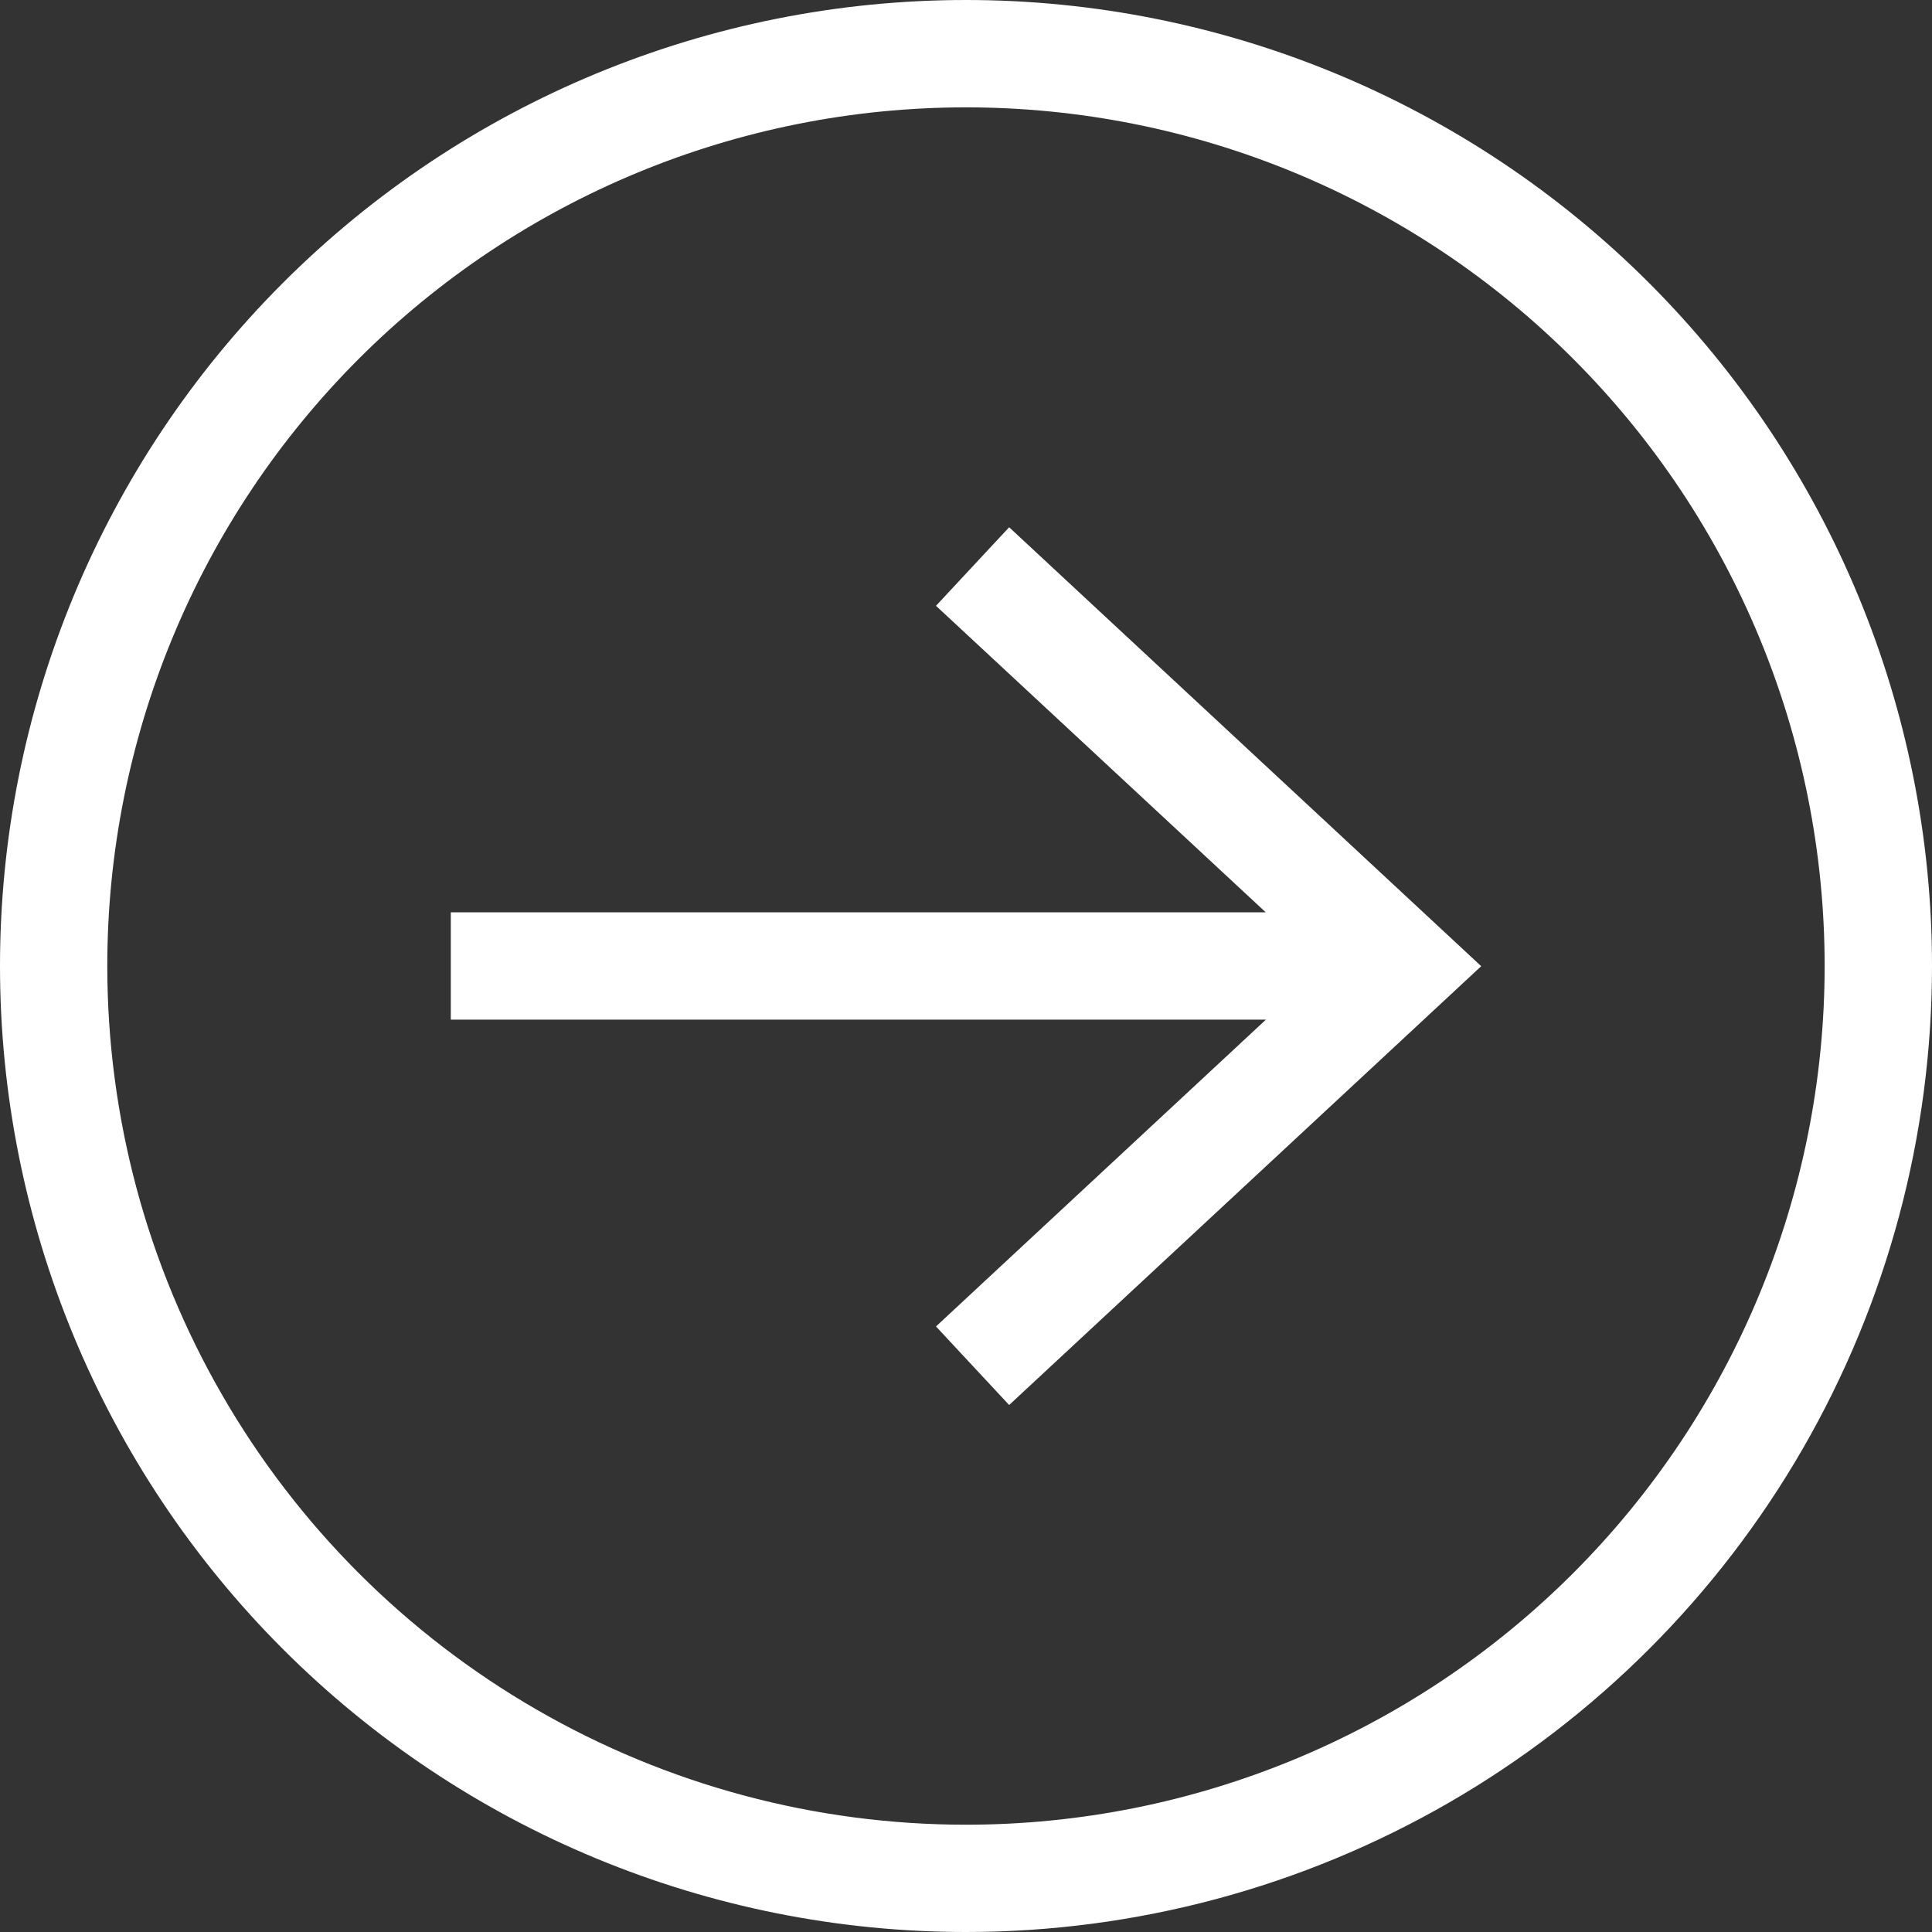 <svg width="30" height="30" viewBox="0 0 30 30" fill="none" xmlns="http://www.w3.org/2000/svg">
<rect x="0" y="0" width="30" height="30" fill="#333333" stroke="none"/>
<path d="M30 15C30 11.022 28.419 7.206 25.606 4.393C22.794 1.581 18.978 0 15 0C11.022 0 7.206 1.58 4.393 4.393C1.58 7.206 -0 11.022 -0 15C-0 18.978 1.58 22.793 4.393 25.607C7.206 28.42 11.021 30 15 30C17.633 30 20.22 29.307 22.5 27.991C24.78 26.674 26.674 24.78 27.991 22.5C29.307 20.22 30 17.633 30 15L30 15ZM1.666 15C1.666 11.464 3.071 8.072 5.571 5.572C8.072 3.071 11.463 1.667 15 1.667C18.536 1.667 21.928 3.071 24.428 5.572C26.928 8.072 28.333 11.464 28.333 15C28.333 18.536 26.928 21.927 24.428 24.428C21.927 26.929 18.536 28.334 15 28.334C12.659 28.334 10.36 27.718 8.333 26.547C6.306 25.377 4.623 23.694 3.453 21.667C2.282 19.64 1.666 17.341 1.666 15L1.666 15Z" fill="white"/>
<path d="M15.67 8.187L14.534 9.407L19.654 14.166L7 14.166V15.833L19.657 15.833L14.534 20.597L15.67 21.817L23 15.003L15.67 8.187Z" fill="white"/>
</svg>
